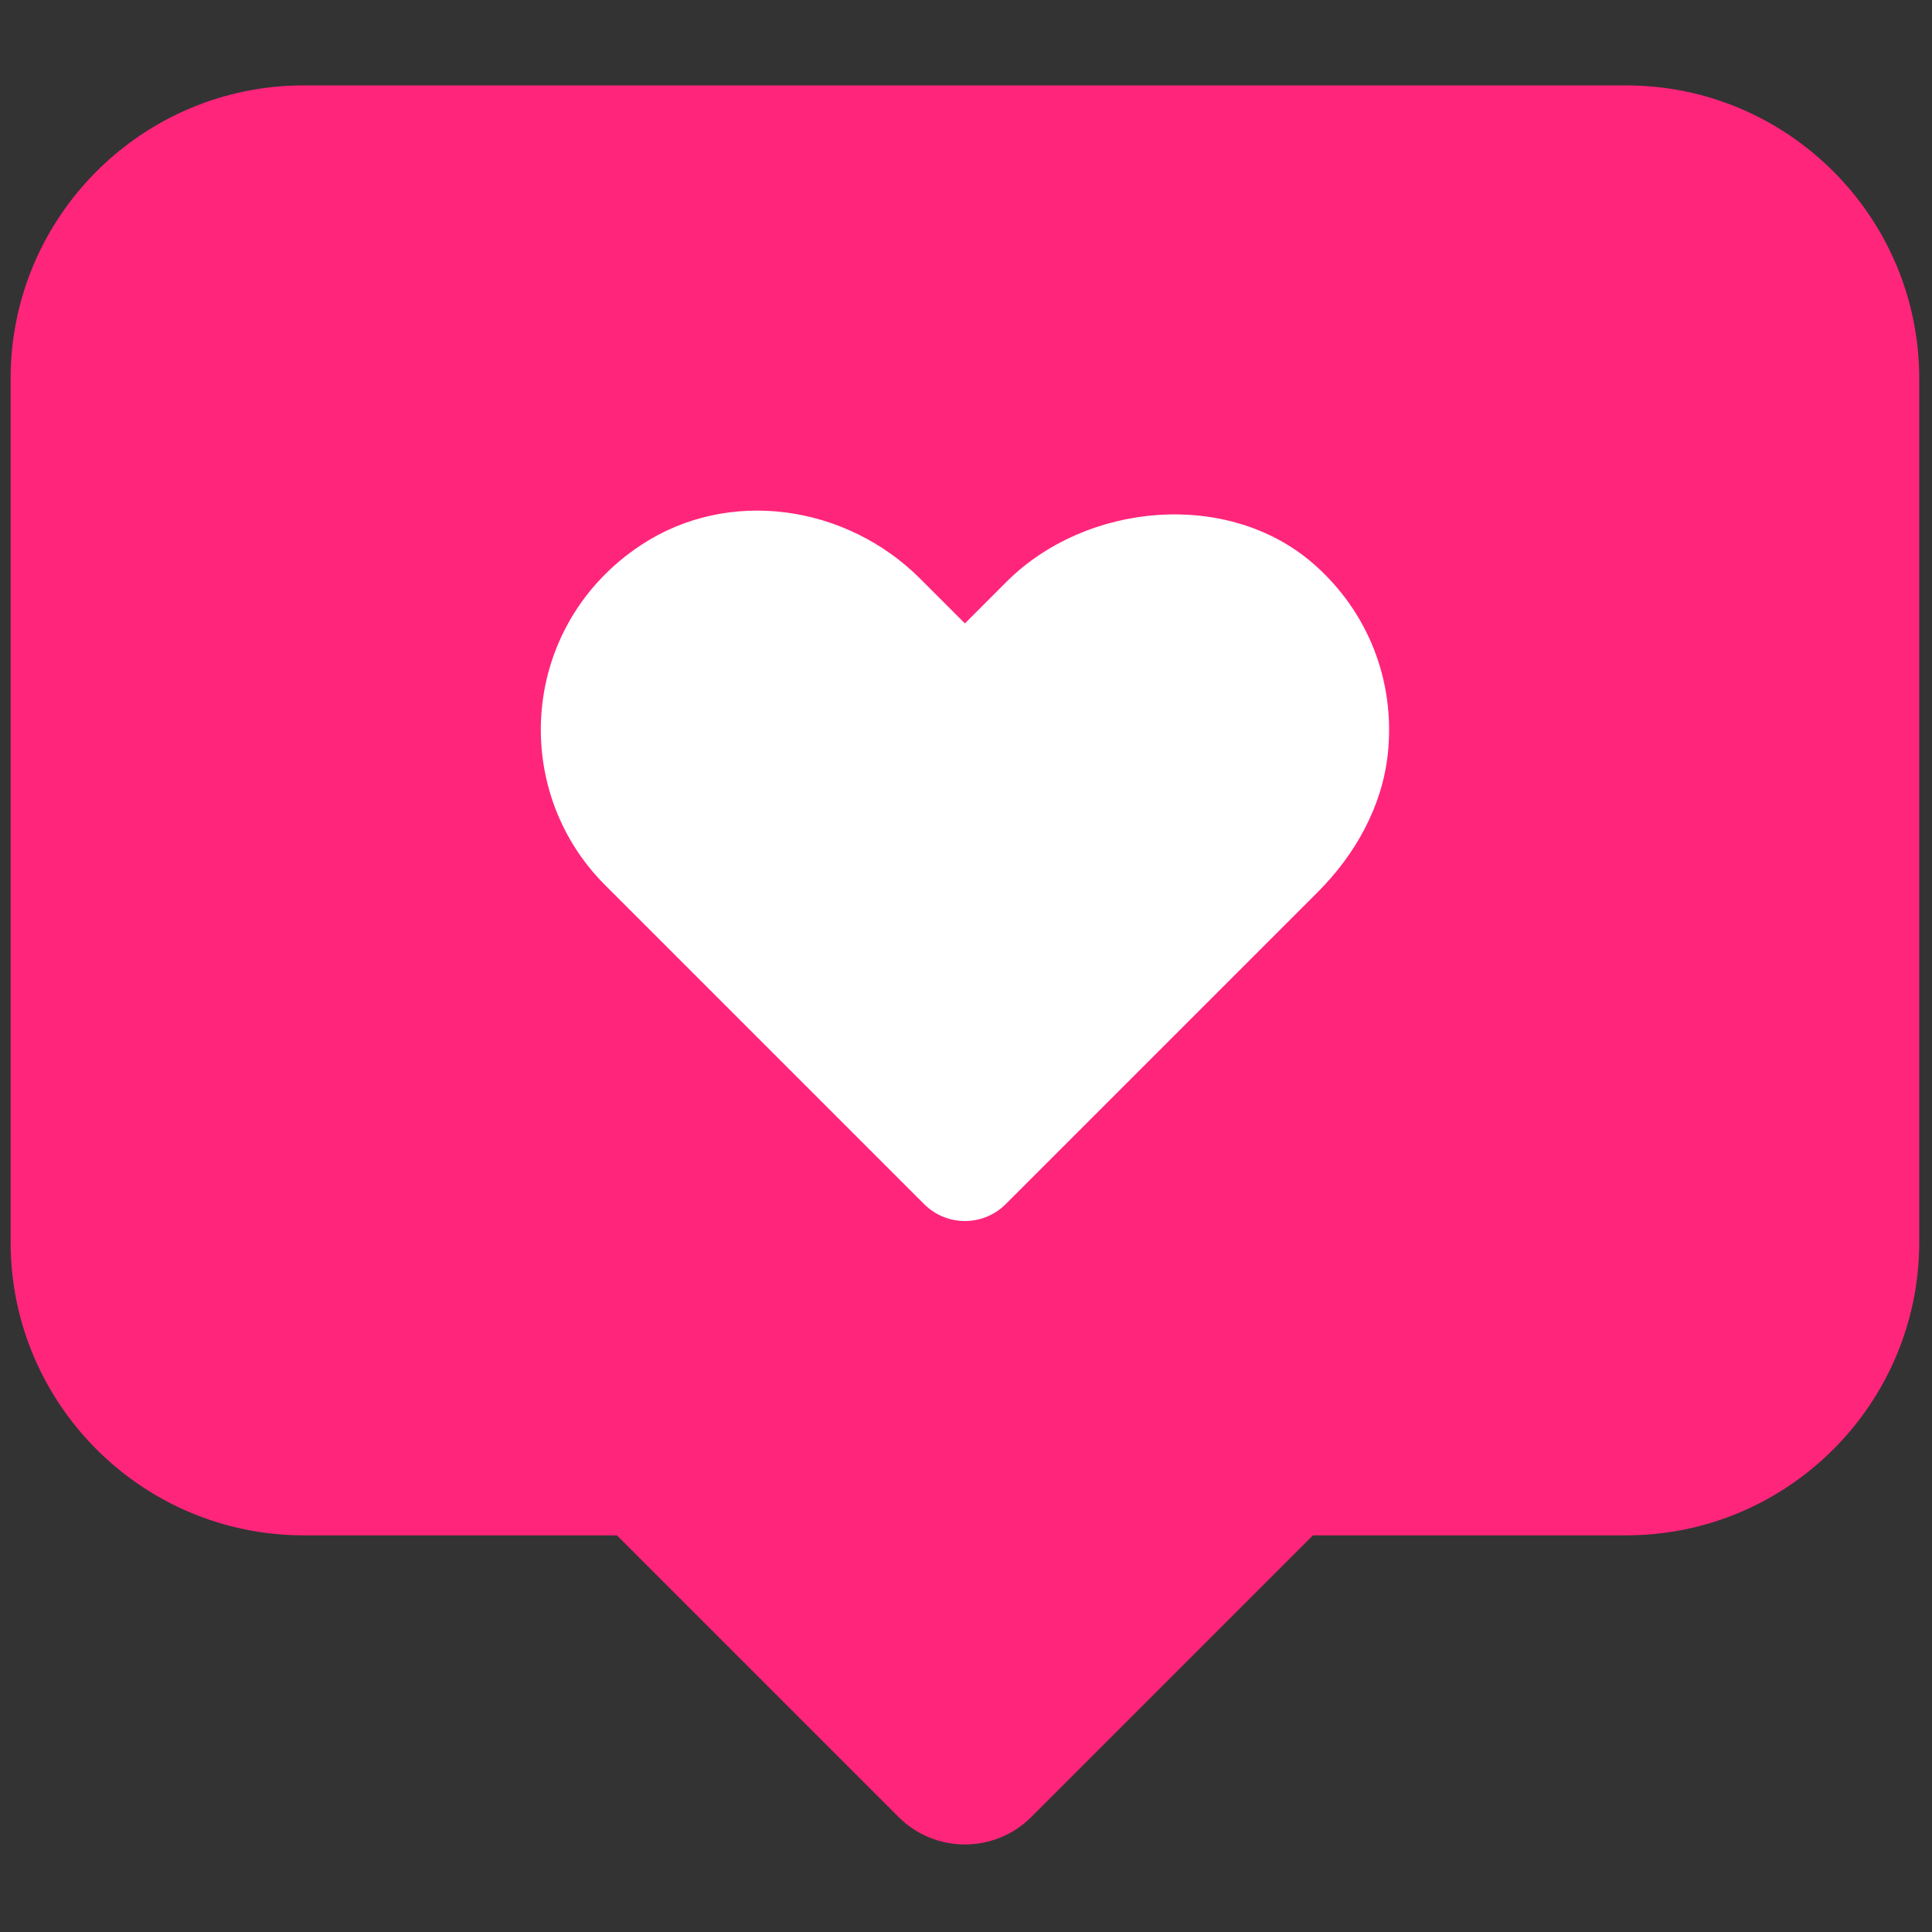 <svg xmlns="http://www.w3.org/2000/svg" xmlns:xlink="http://www.w3.org/1999/xlink" version="1.1" width="256" height="256" viewBox="0 0 256 256" xml:space="preserve">

<rect x="0" y="0" width="256" height="256" fill="#333333" stroke="none"/>

<defs>
</defs>
<g style="stroke: none; stroke-width: 0; stroke-dasharray: none; stroke-linecap: butt; stroke-linejoin: miter; stroke-miterlimit: 10; fill: none; fill-rule: nonzero; opacity: 1;" transform="translate(1.407 1.407) scale(2.81 2.81)" >
	<path d="M 45 86.474 c -1.134 0 -2.269 -0.433 -3.134 -1.298 L 28.588 71.898 H 13.821 C 6.2 71.898 0 65.698 0 58.077 V 17.348 C 0 9.727 6.2 3.526 13.821 3.526 h 62.356 C 83.8 3.526 90 9.727 90 17.348 v 40.729 c 0 7.621 -6.2 13.821 -13.822 13.821 H 61.412 L 48.134 85.175 C 47.269 86.041 46.134 86.474 45 86.474 z" style="stroke: none; stroke-width: 1; stroke-dasharray: none; stroke-linecap: butt; stroke-linejoin: miter; stroke-miterlimit: 10; fill: rgb(255,37,123); fill-rule: nonzero; opacity: 1;" transform=" matrix(1 0 0 1 0 0) " stroke-linecap="round" />
	<path d="M 61.434 26.084 c -4.021 -3.509 -10.711 -2.915 -14.484 0.86 L 45 28.896 l -2.105 -2.105 c -3.496 -3.496 -9.041 -4.314 -13.168 -1.59 c -5.673 3.746 -6.238 11.492 -1.695 16.035 L 43.077 56.28 c 1.062 1.062 2.784 1.062 3.846 0 l 14.714 -14.714 c 1.769 -1.769 3.044 -4.043 3.306 -6.53 C 65.302 31.61 64.011 28.333 61.434 26.084 z" style="stroke: none; stroke-width: 1; stroke-dasharray: none; stroke-linecap: butt; stroke-linejoin: miter; stroke-miterlimit: 10; fill: rgb(255,255,255); fill-rule: nonzero; opacity: 1;" transform=" matrix(1 0 0 1 0 0) " stroke-linecap="round" />
</g>
</svg>